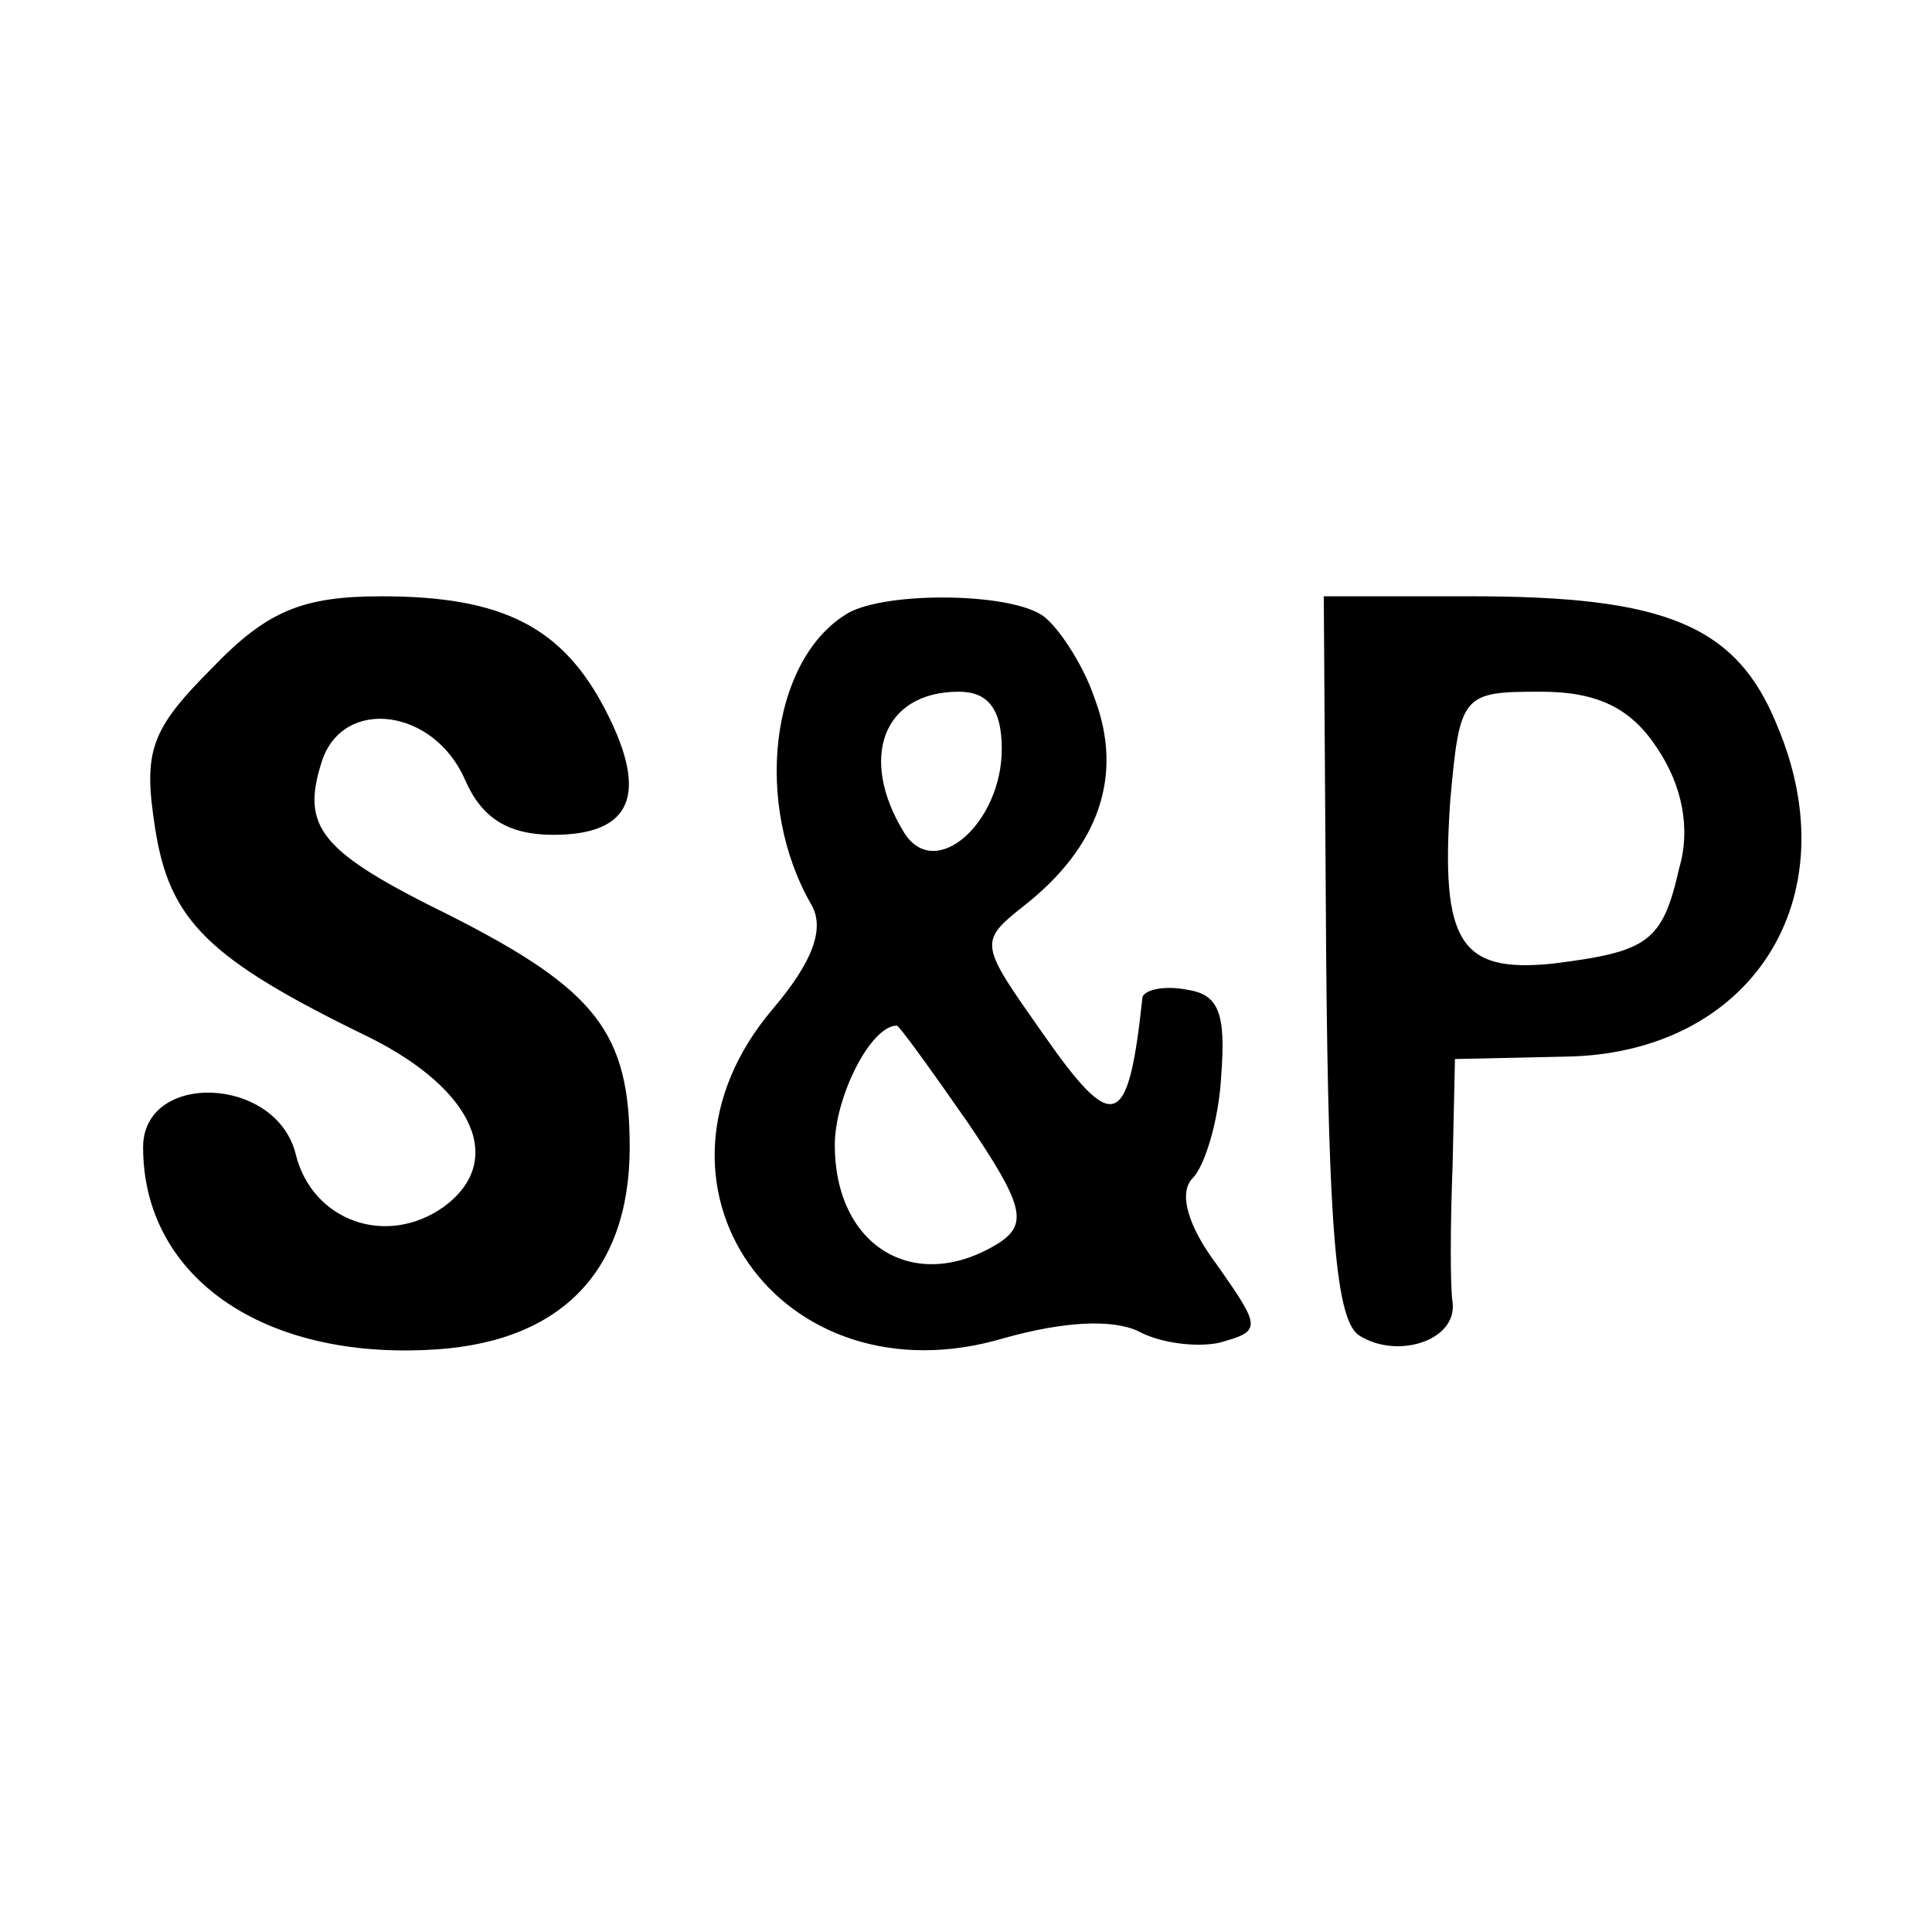 <?xml version="1.0" standalone="no"?>
<!DOCTYPE svg PUBLIC "-//W3C//DTD SVG 20010904//EN"
 "http://www.w3.org/TR/2001/REC-SVG-20010904/DTD/svg10.dtd">
<svg version="1.0" xmlns="http://www.w3.org/2000/svg"
 width="81pt" height="81pt" viewBox="0 0 81 81"
 preserveAspectRatio="xMidYMid meet">
<g transform="translate(0,81) scale(0.1,-0.1)"
fill="#000000" stroke="none">
<path d="M89 530 c-26 -26 -29 -35 -24 -67 6 -39 22 -55 90 -88 44 -22 57 -52
31 -71 -24 -17 -55 -6 -62 22 -8 33 -64 35 -64 3 0 -53 48 -88 118 -85 56 2
86 32 86 85 0 48 -14 66 -75 97 -55 27 -63 37 -54 65 9 27 47 22 60 -8 7 -16
18 -23 37 -23 33 0 40 17 22 52 -18 35 -43 48 -94 48 -33 0 -48 -6 -71 -30z"/>
<path d="M354 552 c-31 -20 -38 -79 -14 -121 6 -10 1 -24 -16 -44 -62 -73 3
-166 97 -138 25 7 45 8 56 3 9 -5 24 -7 34 -5 18 5 18 6 -1 33 -12 16 -16 30
-10 36 5 5 11 24 12 43 2 26 -1 34 -14 36 -10 2 -18 0 -19 -3 -6 -56 -12 -58
-42 -15 -26 37 -27 38 -8 53 32 25 42 55 30 87 -5 15 -16 31 -22 35 -15 10
-69 10 -83 0z m66 -56 c0 -31 -28 -56 -41 -35 -19 31 -9 59 23 59 12 0 18 -7
18 -24z m-14 -157 c23 -34 25 -42 13 -50 -35 -22 -69 -2 -69 41 0 20 15 50 26
50 1 0 14 -18 30 -41z"/>
<path d="M556 409 c1 -113 4 -153 14 -159 16 -10 41 -2 39 14 -1 6 -1 32 0 57
l1 45 46 1 c78 1 120 66 89 139 -17 42 -47 54 -128 54 l-62 0 1 -151z m139 87
c10 -15 14 -33 9 -50 -7 -31 -13 -35 -53 -40 -39 -4 -47 9 -43 68 4 45 5 46
38 46 24 0 38 -7 49 -24z"/>
</g>
</svg>
